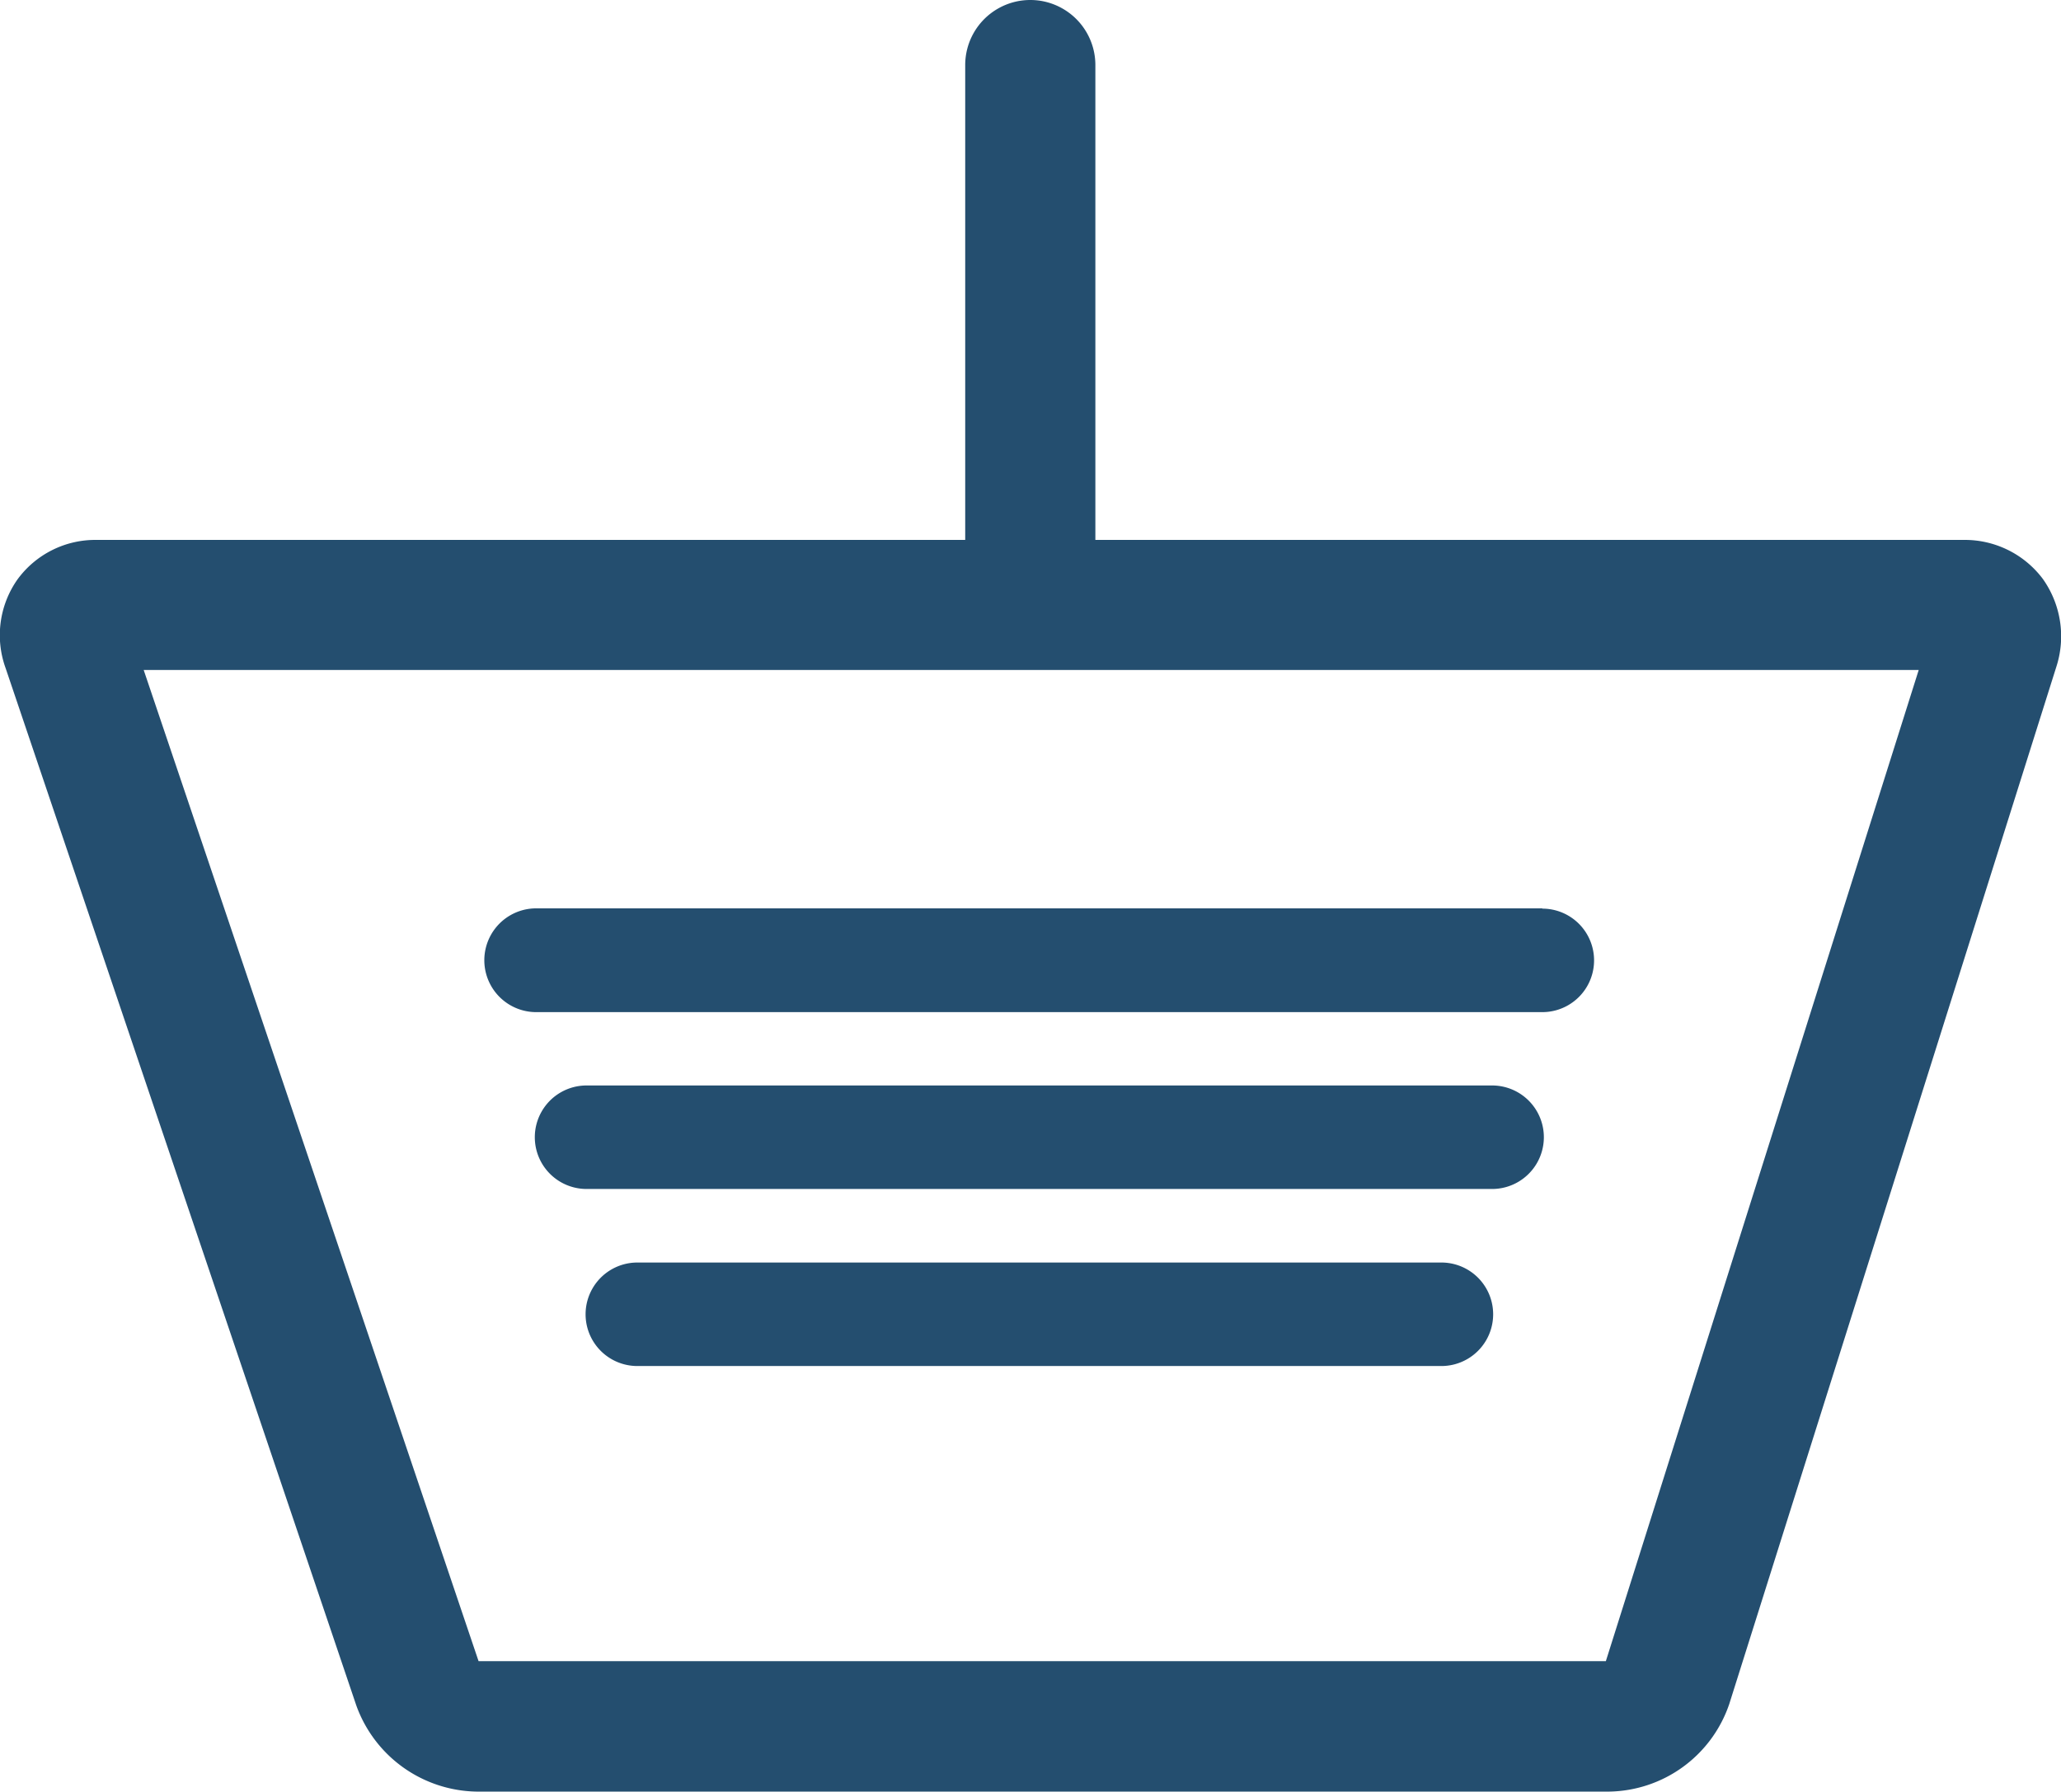 <svg id="Group_1035" data-name="Group 1035" xmlns="http://www.w3.org/2000/svg" width="29.388" height="25.55" viewBox="0 0 29.388 25.55">
  <g id="Group_26" data-name="Group 26" transform="translate(6.906 12.954)">
    <path id="Path_269" data-name="Path 269" d="M30.5,34.2H17.588a.738.738,0,1,0,0,1.476H30.5a.738.738,0,1,0,0-1.476Z" transform="translate(-16.13 -31.674)" fill="#244e6f"/>
    <path id="Path_270" data-name="Path 270" d="M30.653,39.78H19.188a.738.738,0,1,0,0,1.476H30.653a.738.738,0,1,0,0-1.476Z" transform="translate(-17.006 -34.729)" fill="#244e6f"/>
    <path id="Path_271" data-name="Path 271" d="M30.346,28.62H16A.738.738,0,0,0,16,30.1H30.346a.738.738,0,1,0,0-1.476Z" transform="translate(-15.26 -28.62)" fill="#244e6f"/>
  </g>
  <path id="Path_272" data-name="Path 272" d="M29.131,8.256A1.39,1.39,0,0,0,27.991,7.7H15.621V.928a.928.928,0,1,0-1.856,0V7.7H1.39A1.374,1.374,0,0,0,.25,8.265,1.38,1.38,0,0,0,.082,9.528l5,14.792A1.855,1.855,0,0,0,6.795,25.55H22.949A1.84,1.84,0,0,0,24.66,24.3L29.322,9.514A1.413,1.413,0,0,0,29.131,8.256ZM6.826,23.69h0v0L2.051,9.555h25.31L22.9,23.69Z" transform="translate(-0.002)" fill="#244e6f"/>
</svg>
